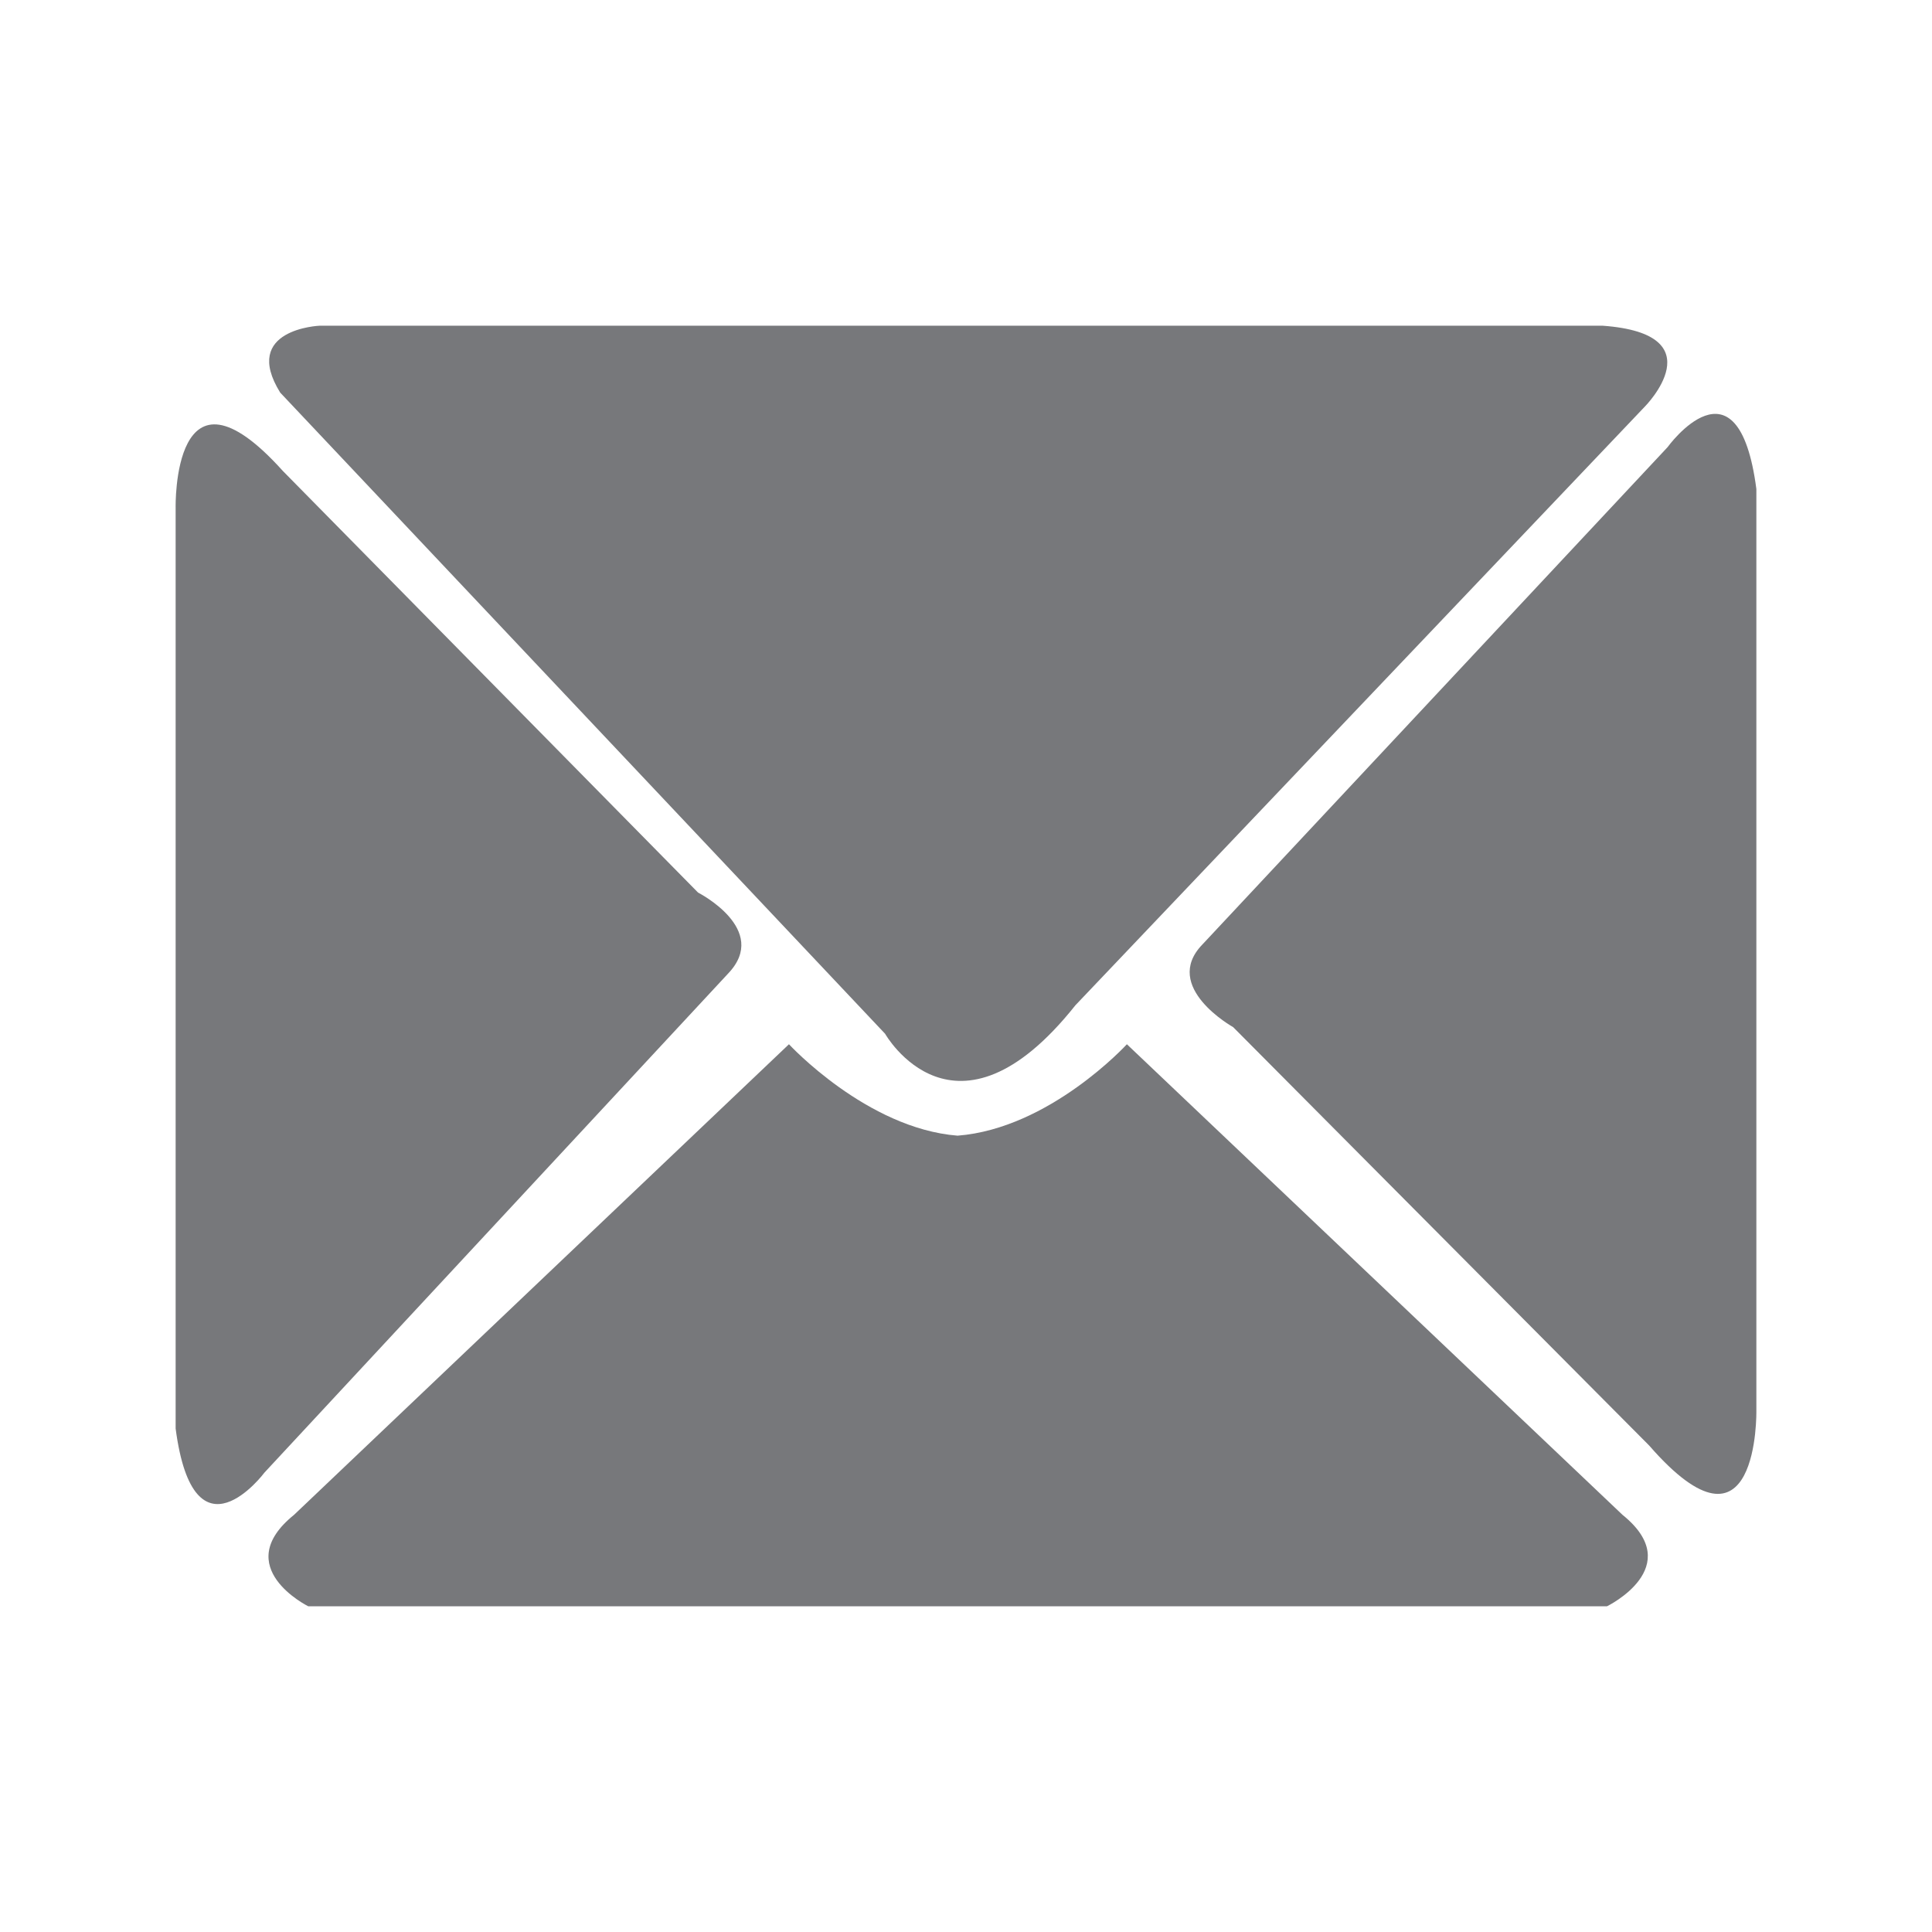 <?xml version="1.0" encoding="utf-8"?>
<!-- Generator: Adobe Illustrator 15.0.0, SVG Export Plug-In . SVG Version: 6.00 Build 0)  -->
<!DOCTYPE svg PUBLIC "-//W3C//DTD SVG 1.1//EN" "http://www.w3.org/Graphics/SVG/1.1/DTD/svg11.dtd">
<svg version="1.1" id="圖層_1" xmlns="http://www.w3.org/2000/svg" xmlns:xlink="http://www.w3.org/1999/xlink" x="0px" y="0px"
	 width="22px" height="22px" viewBox="0 0 22 22" enable-background="new 0 0 22 22" xml:space="preserve">
<g>
	<g>
		<path fill="#77787B" d="M12.246,11.447l6.485-6.818c0,0,0.819-0.826-0.481-0.92H3.639c0,0-0.898,0.037-0.448,0.762l6.888,7.301
			C10.078,11.771,10.873,13.174,12.246,11.447z"/>
		<path fill="#77787B" d="M20,16.063V5.568c-0.208-1.59-1.012-0.475-1.012-0.475l-5.298,5.664c-0.465,0.484,0.352,0.939,0.352,0.939
			l4.737,4.764C20.033,17.9,20,16.063,20,16.063z"/>
		<path fill="#77787B" d="M3.012,16.768l5.281-5.684c0.477-0.502-0.344-0.92-0.344-0.92L3.221,5.363C1.96,3.961,2,5.781,2,5.781
			v10.486C2.208,17.846,3.012,16.768,3.012,16.768z"/>
		<path fill="#77787B" d="M3.51,18.291h2.355h5.008h0.072h7.354c0,0,0.916-0.445,0.177-1.041l-5.644-5.359
			c0,0-0.877,0.959-1.928,1.041c-1.036-0.082-1.92-1.041-1.92-1.041L3.348,17.25C2.61,17.846,3.51,18.291,3.51,18.291z"/>
	</g>
</g>
</svg>
